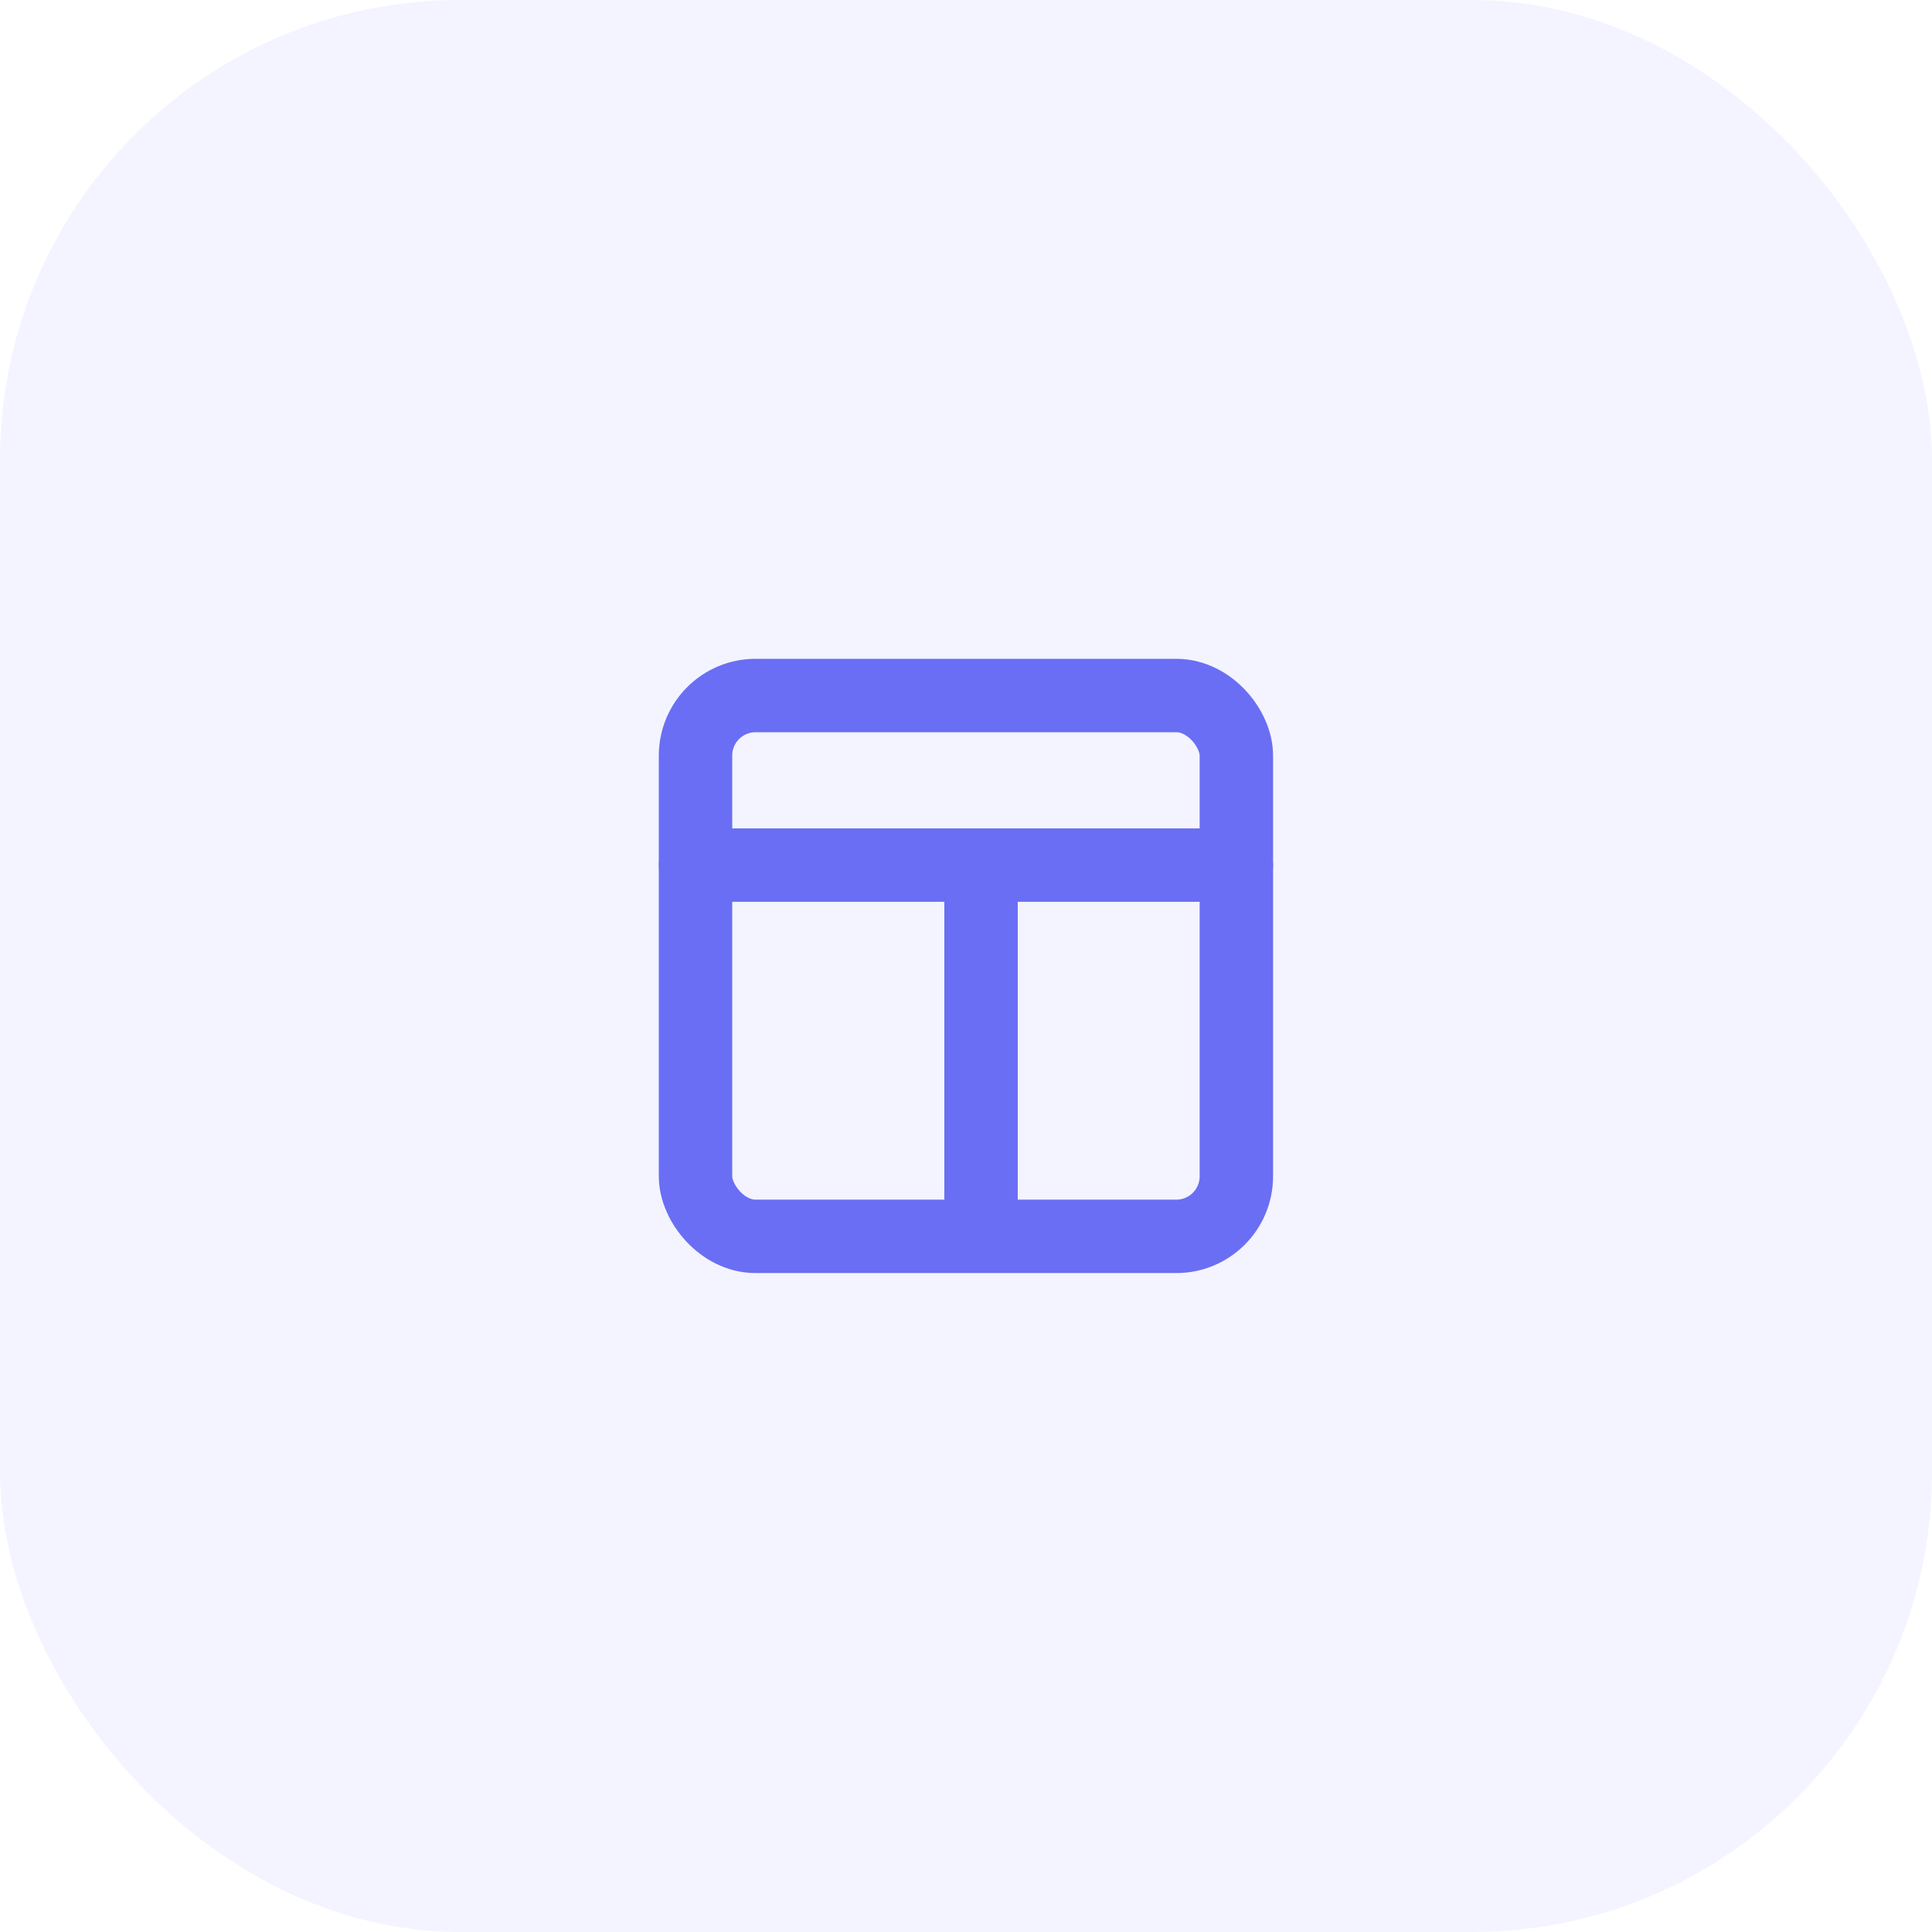 <svg xmlns="http://www.w3.org/2000/svg" width="50" height="50" viewBox="0 0 50 50">
    <g fill="none" fill-rule="evenodd">
        <g>
            <g transform="translate(-216 -2881) translate(216 2881)">
                <rect width="50" height="50" fill="#6D71F9" fill-opacity=".082" rx="11.9"/>
                <g stroke="#6A6EF4" stroke-linecap="round" stroke-linejoin="round" stroke-width="1.9" transform="translate(18 18)">
                    <rect width="13.997" height="13.997" rx="1.555"/>
                    <path d="M0 4.389L13.997 4.389M7.389 13.331L7.389 5"/>
                </g>
            </g>
        </g>
    </g>
</svg>
